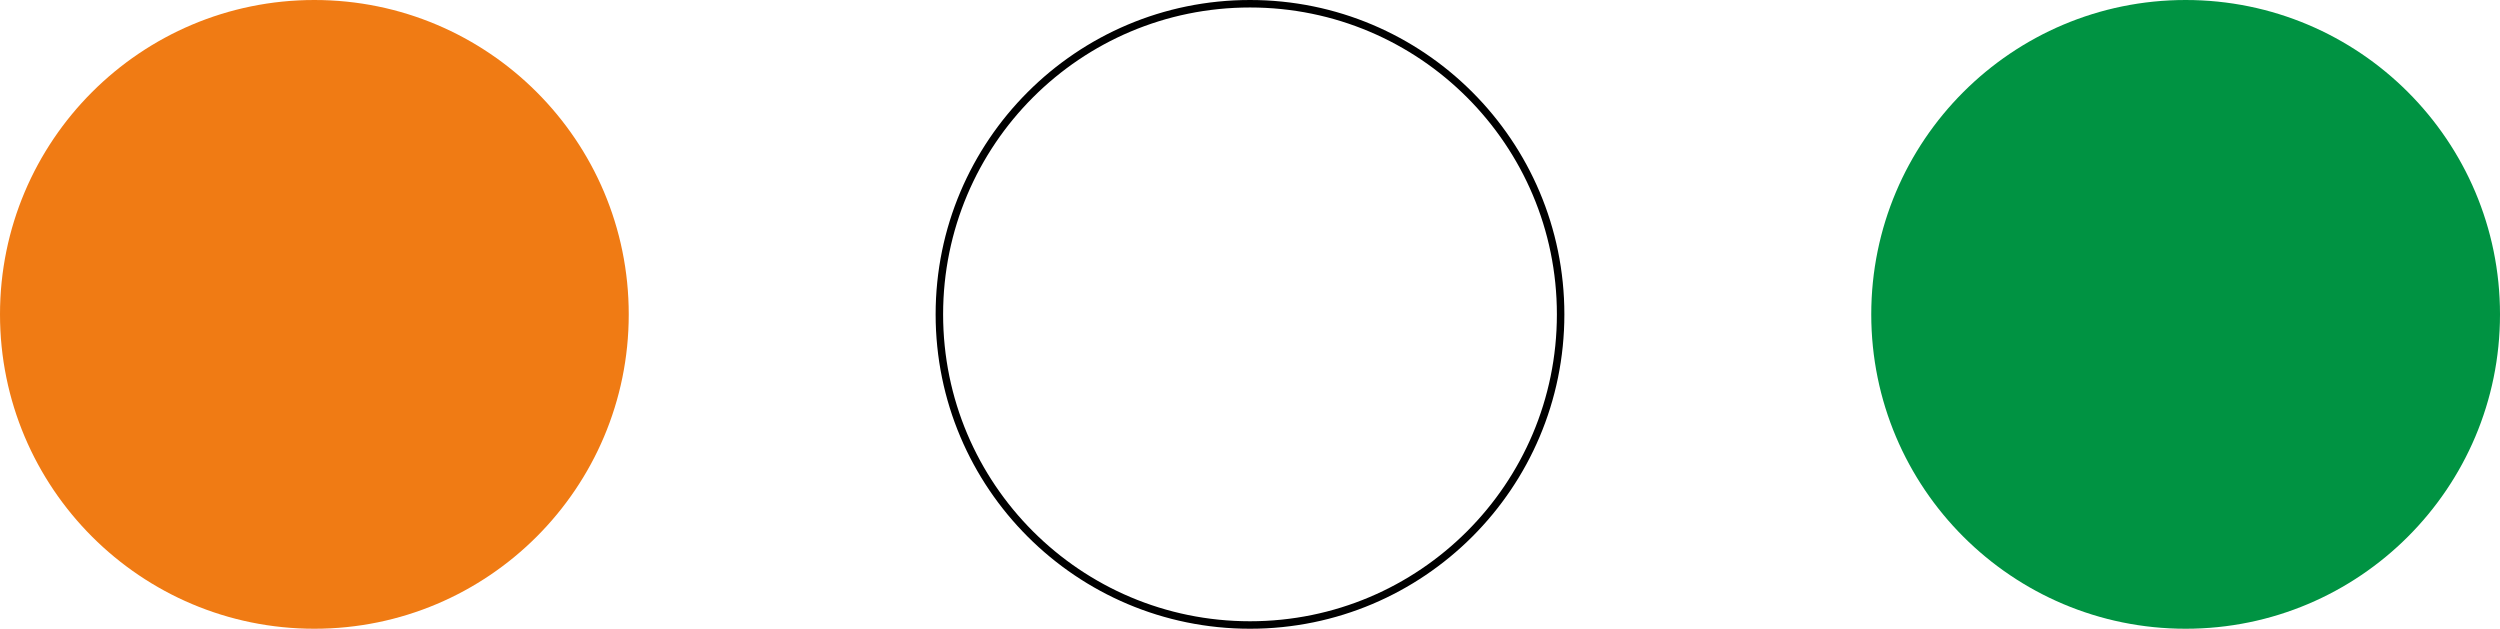 <svg width="334" height="84" viewBox="0 0 334 84" fill="none" xmlns="http://www.w3.org/2000/svg">
<circle cx="42" cy="42" r="42" fill="#F07B14"/>
<circle cx="292" cy="42" r="42" fill="#009342"/>
<circle cx="167" cy="42" r="41.5" stroke="black"/>
</svg>
